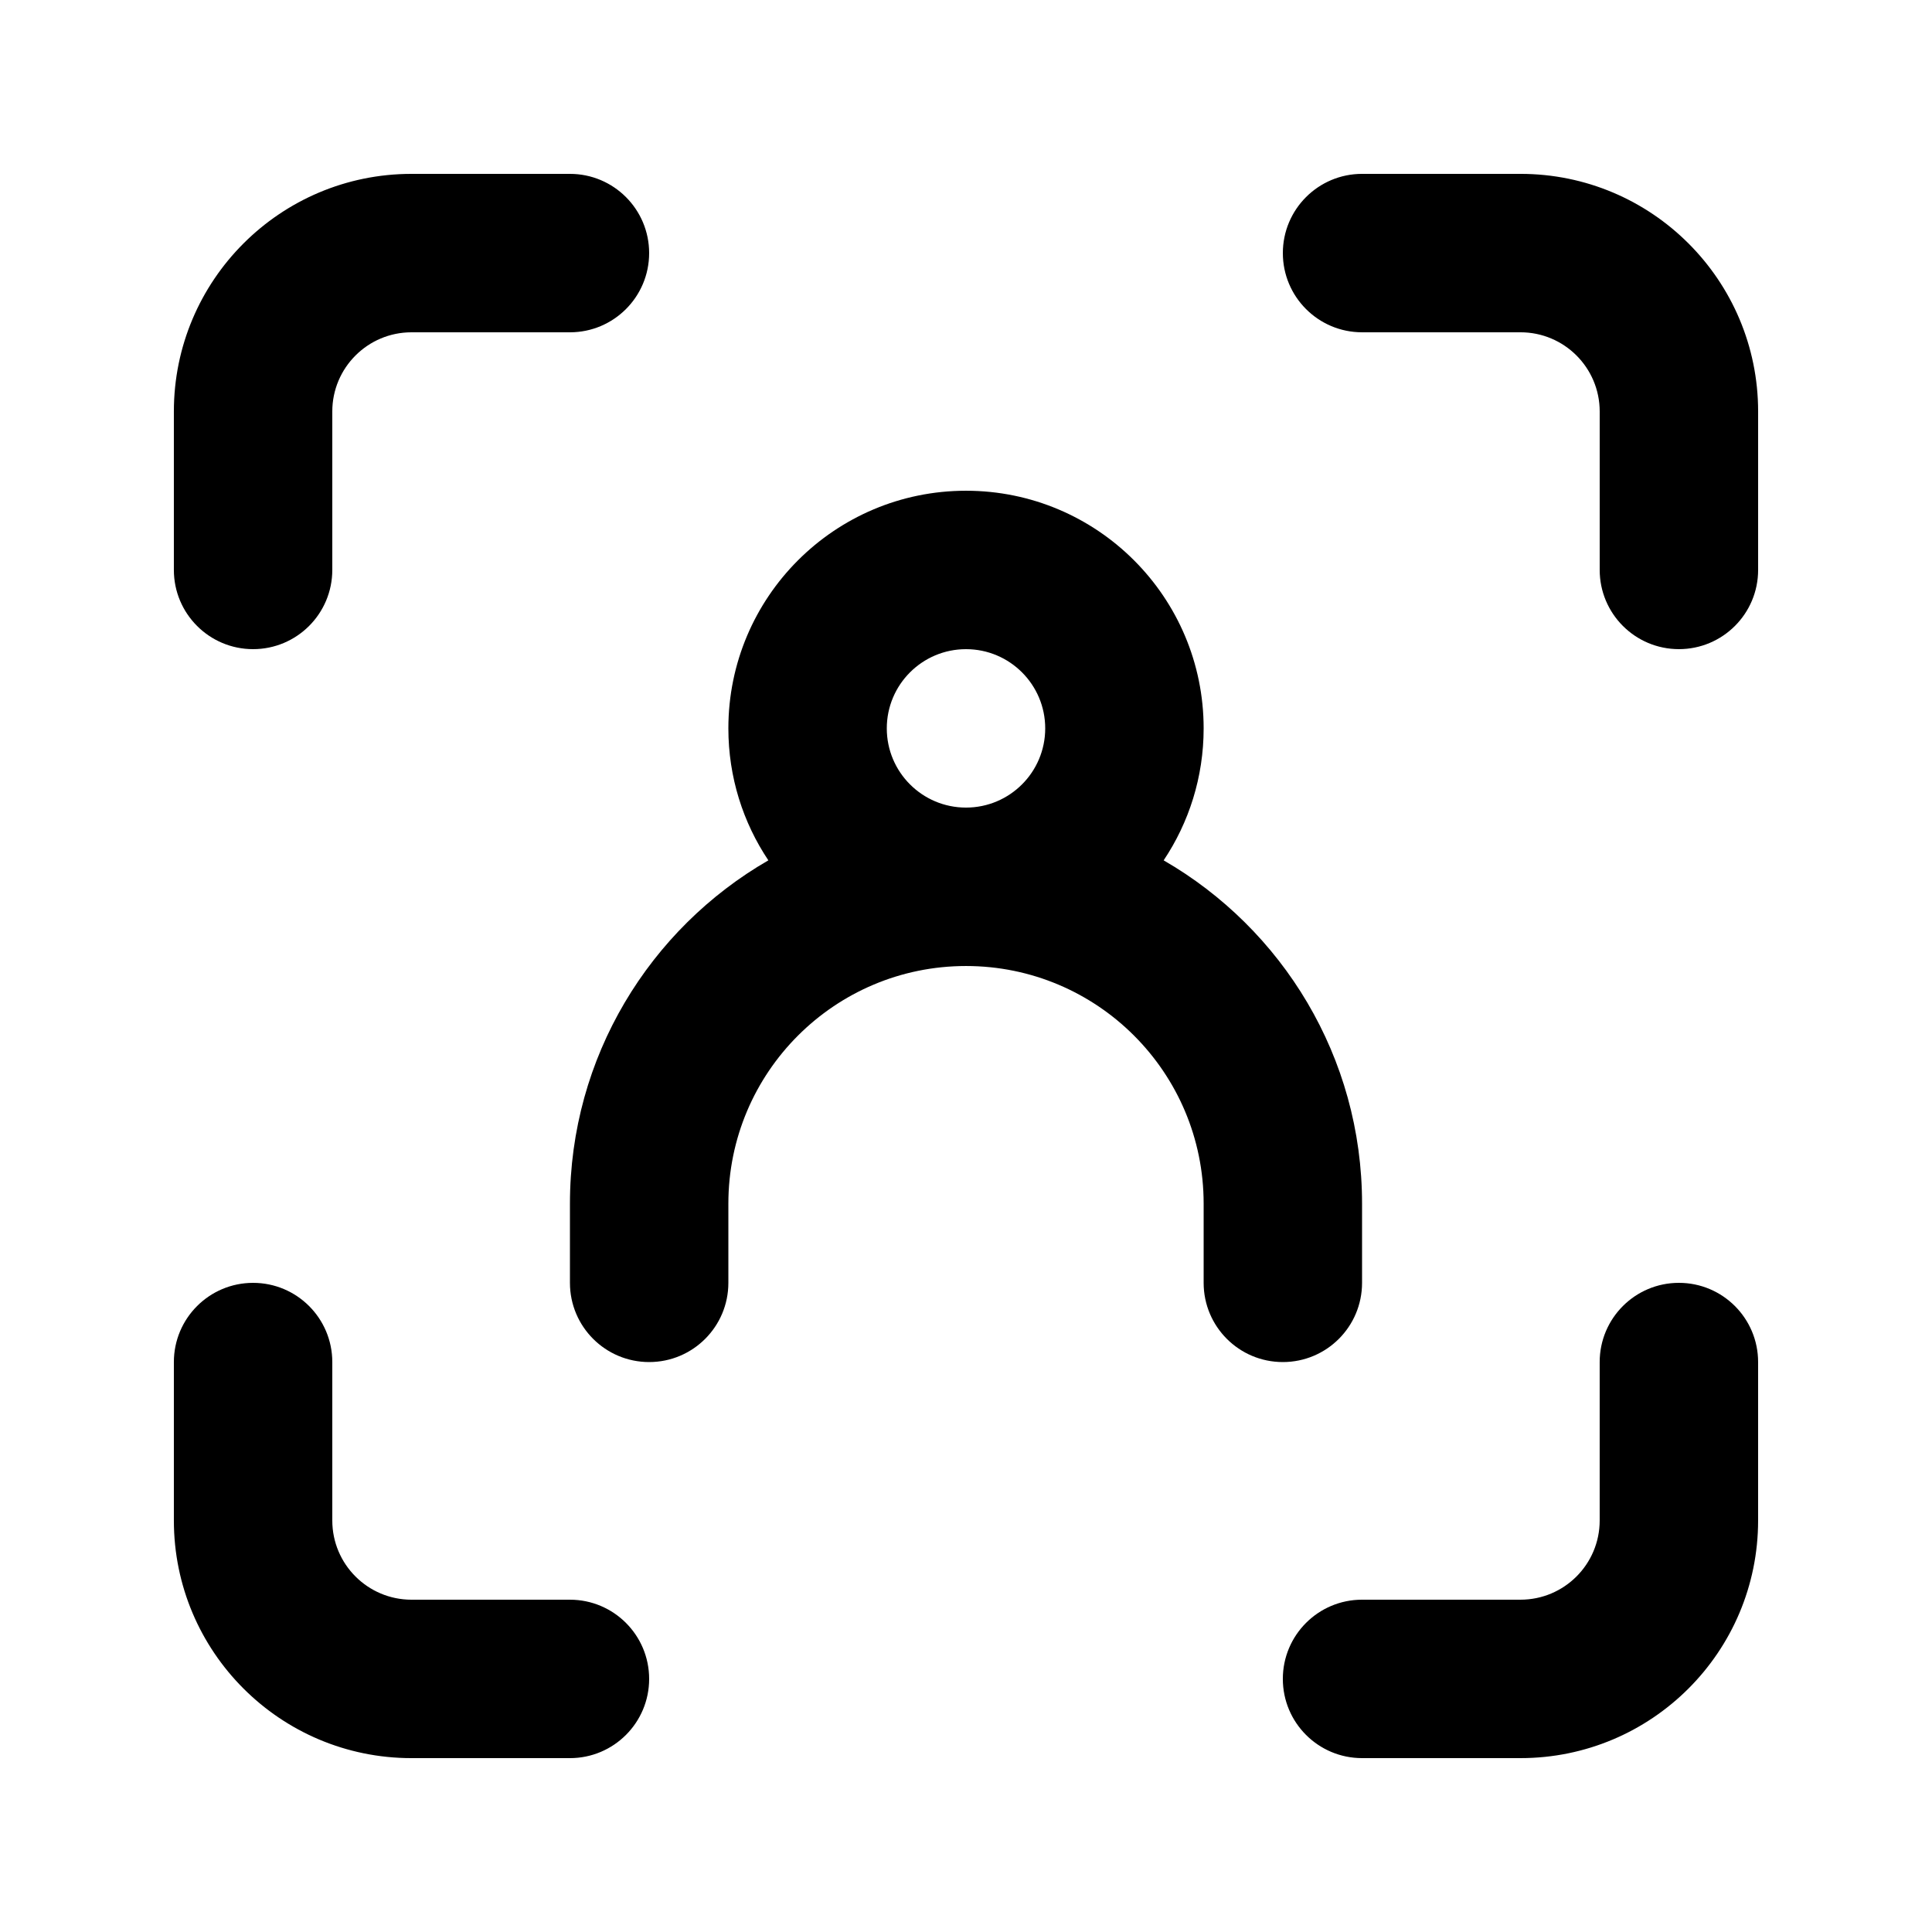 <?xml version="1.0" encoding="UTF-8"?>
<!-- Uploaded to: ICON Repo, www.iconrepo.com, Generator: ICON Repo Mixer Tools -->
<svg fill="#000000" width="800px" height="800px" version="1.1" viewBox="144 144 512 512" xmlns="http://www.w3.org/2000/svg">
 <g>
  <path d="m588.93 316.03c11.594 0 20.992-9.398 20.992-20.992v-41.984c0-34.781-28.191-62.977-62.977-62.977h-41.984c-11.594 0-20.992 9.398-20.992 20.992s9.398 20.992 20.992 20.992h41.984c11.594 0 20.992 9.398 20.992 20.992v41.984c0 11.594 9.398 20.992 20.992 20.992z"/>
  <path d="m546.94 609.92c34.785 0 62.977-28.191 62.977-62.977v-41.984c0-11.594-9.398-20.992-20.992-20.992s-20.992 9.398-20.992 20.992v41.984c0 11.594-9.398 20.992-20.992 20.992h-41.984c-11.594 0-20.992 9.398-20.992 20.992s9.398 20.992 20.992 20.992z"/>
  <path d="m316.03 588.93c0-11.594-9.398-20.992-20.992-20.992h-41.984c-11.594 0-20.992-9.398-20.992-20.992v-41.984c0-11.594-9.398-20.992-20.992-20.992s-20.992 9.398-20.992 20.992v41.984c0 34.785 28.195 62.977 62.977 62.977h41.984c11.594 0 20.992-9.398 20.992-20.992z"/>
  <path d="m316.03 211.07c0-11.594-9.398-20.992-20.992-20.992h-41.984c-34.781 0-62.977 28.195-62.977 62.977v41.984c0 11.594 9.398 20.992 20.992 20.992s20.992-9.398 20.992-20.992v-41.984c0-11.594 9.398-20.992 20.992-20.992h41.984c11.594 0 20.992-9.398 20.992-20.992z"/>
  <path d="m452.38 372c6.691-10.004 10.598-22.031 10.598-34.973 0-34.781-28.195-62.977-62.977-62.977-34.785 0-62.977 28.195-62.977 62.977 0 12.941 3.902 24.969 10.598 34.973-31.43 18.137-52.582 52.086-52.582 90.98v20.988c0 11.598 9.398 20.992 20.992 20.992s20.992-9.395 20.992-20.992v-20.988c0-34.785 28.191-62.977 62.977-62.977 34.781 0 62.977 28.191 62.977 62.977v20.988c0 11.598 9.395 20.992 20.988 20.992 11.598 0 20.992-9.395 20.992-20.992v-20.988c0-38.895-21.152-72.844-52.578-90.98zm-73.371-34.973c0-11.594 9.398-20.992 20.992-20.992s20.992 9.398 20.992 20.992-9.398 20.992-20.992 20.992-20.992-9.398-20.992-20.992z" fill-rule="evenodd"/>
 </g>
</svg>